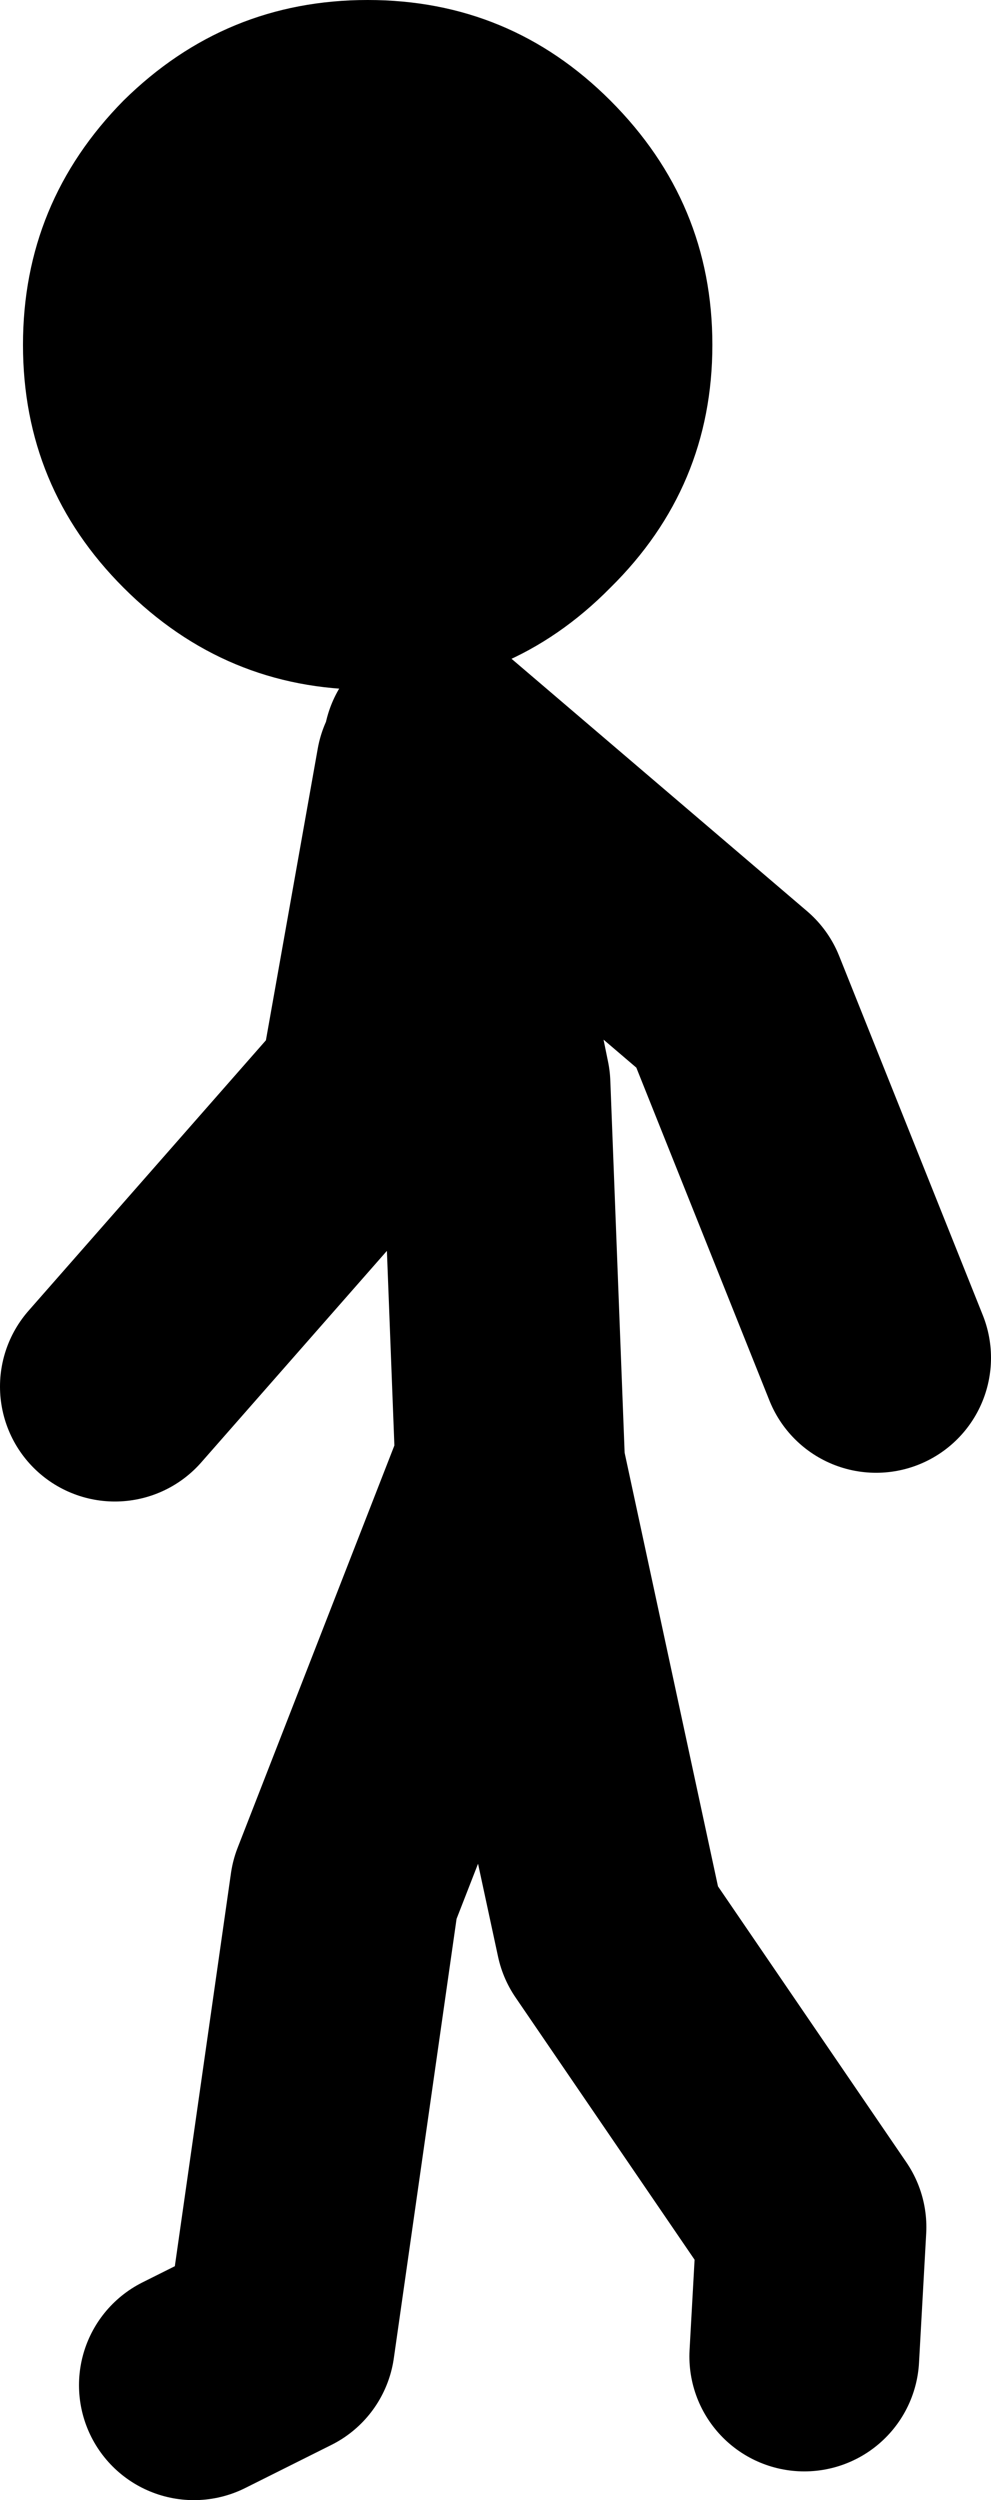 <?xml version="1.0" encoding="UTF-8" standalone="no"?>
<svg xmlns:xlink="http://www.w3.org/1999/xlink" height="87.0px" width="34.5px" xmlns="http://www.w3.org/2000/svg">
  <g transform="matrix(1.0, 0.0, 0.0, 1.0, 467.75, -4.25)">
    <path d="M-450.0 55.0 L-450.5 42.0 -452.75 31.0 -454.75 42.25 -463.75 52.5 M-461.0 87.25 L-458.0 85.75 -455.75 70.0 -450.0 55.25 -446.5 71.5 -439.5 81.75 -439.75 86.25 M-452.5 30.25 L-442.25 39.0 -437.25 51.5" fill="none" stroke="#000000" stroke-linecap="round" stroke-linejoin="round" stroke-width="8.0"/>
    <path d="M-446.5 7.75 Q-442.95 11.3 -442.95 16.25 -442.95 21.2 -446.5 24.7 -450.0 28.25 -454.95 28.25 -459.9 28.25 -463.45 24.7 -466.95 21.2 -466.95 16.25 -466.95 11.3 -463.45 7.75 -459.9 4.25 -454.95 4.25 -450.0 4.25 -446.5 7.75" fill="#000000" fill-rule="evenodd" stroke="none"/>
  </g>
</svg>
